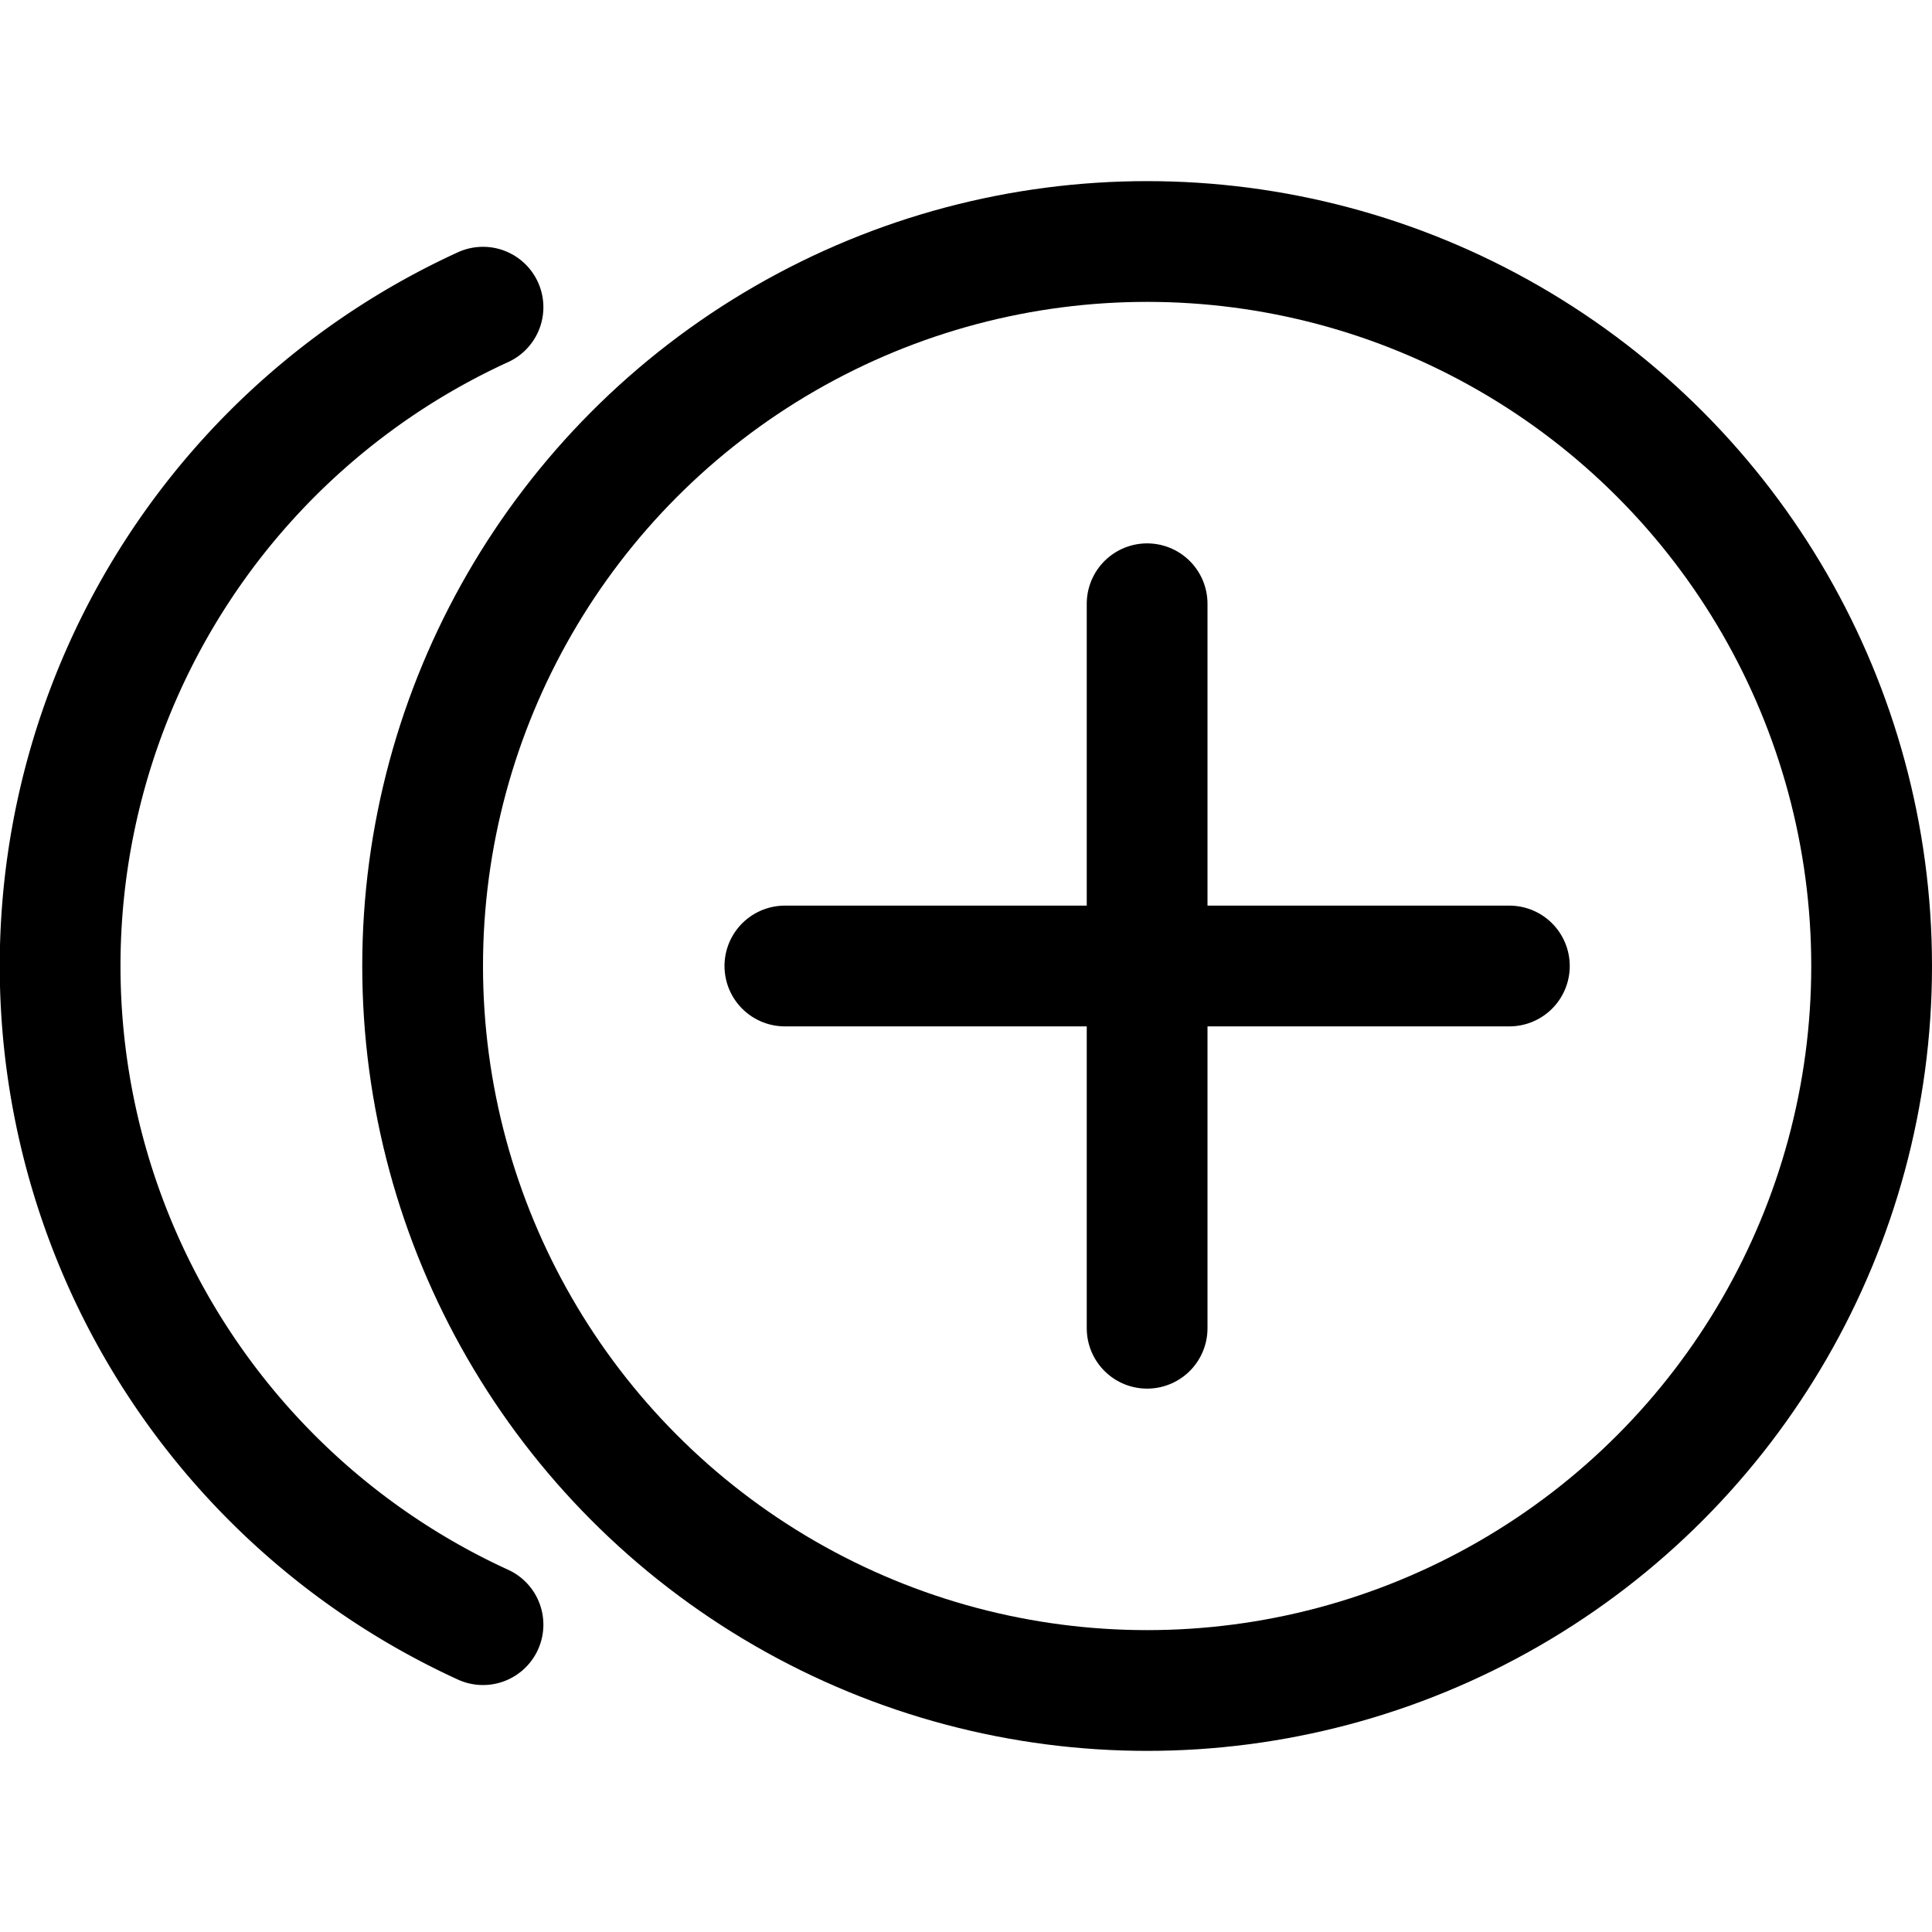 <svg xmlns="http://www.w3.org/2000/svg" viewBox="0 0 24 24"><defs><style>.a{fill:none;stroke:currentColor;stroke-linecap:round;stroke-linejoin:round;stroke-width:1.5px;}</style></defs><title>add-circle-1</title><path class="a" d="M6,3.816A9,9,0,0,0,6,20.182"/><circle class="a" cx="14.25" cy="12" r="9"/><line class="a" x1="14.25" y1="7.5" x2="14.25" y2="16.5"/><line class="a" x1="9.75" y1="12" x2="18.75" y2="12"/></svg>